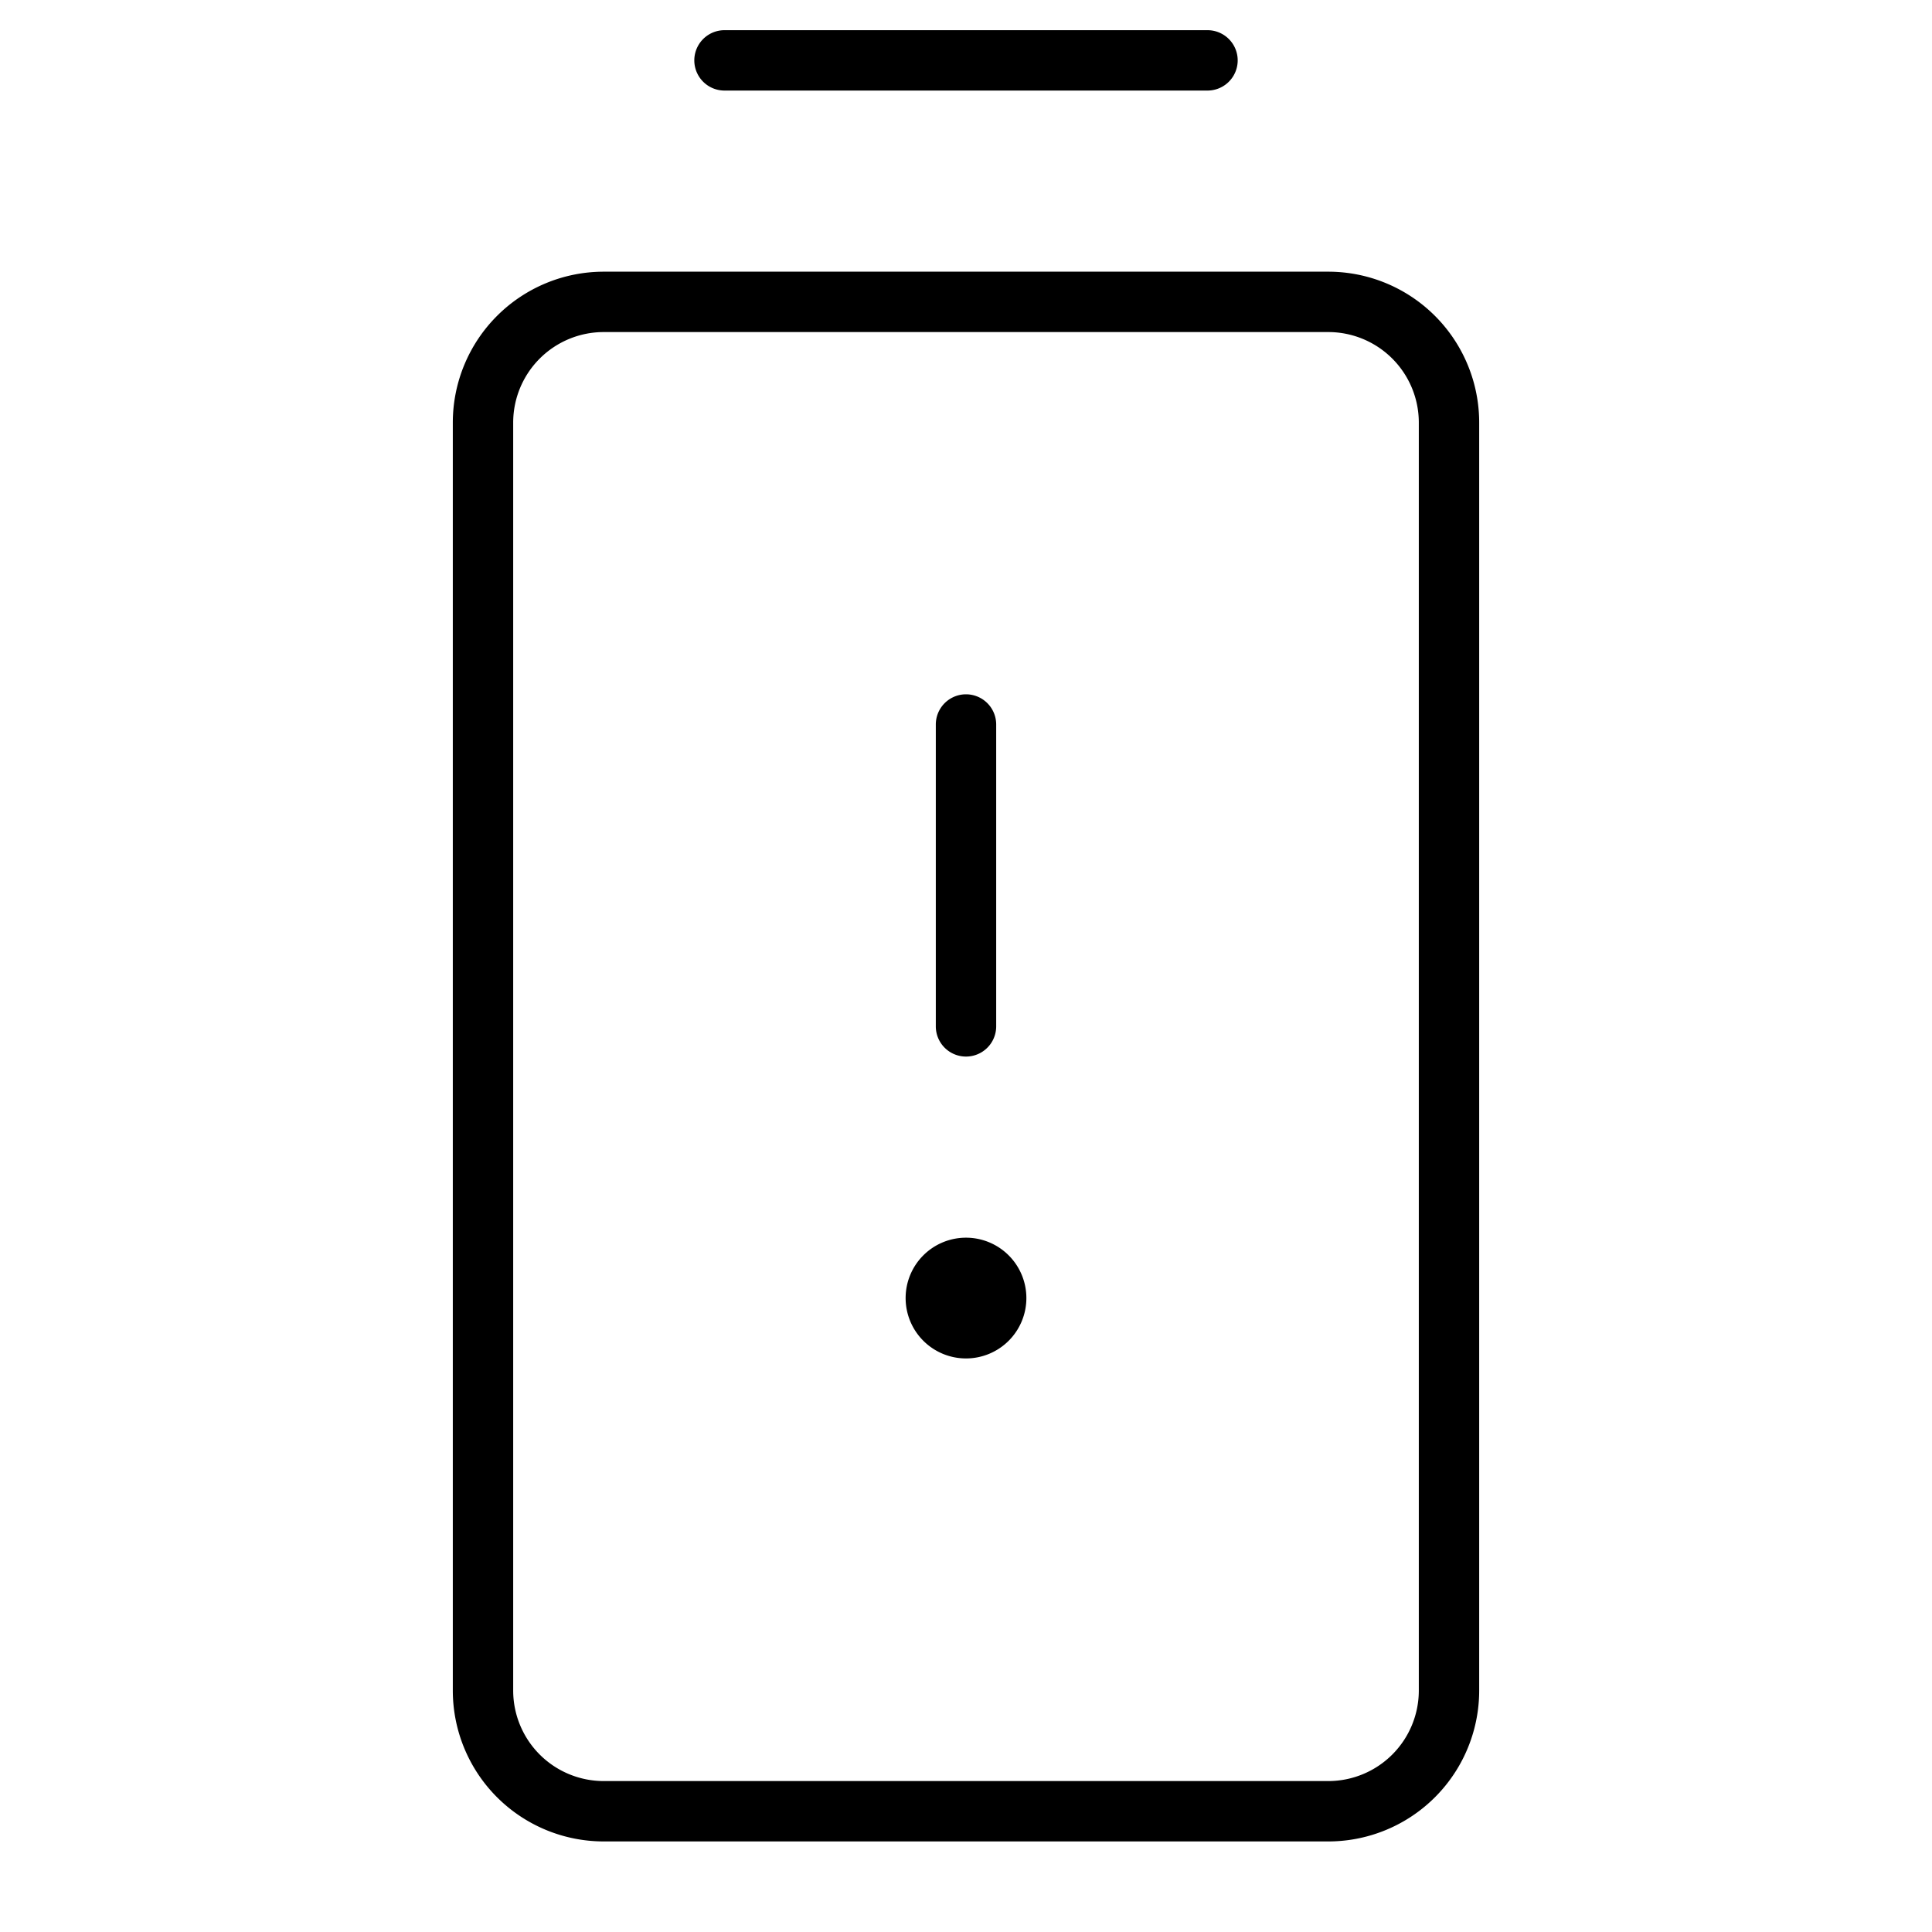 <svg xmlns="http://www.w3.org/2000/svg" viewBox="0 0 256 256" fill="currentColor"><path d="M124,136V96a4,4,0,0,1,8,0v40a4,4,0,0,1-8,0Zm4,28a8,8,0,1,0,8,8A8,8,0,0,0,128,164ZM96,12h64a4,4,0,0,0,0-8H96a4,4,0,0,0,0,8ZM196,56V224a20,20,0,0,1-20,20H80a20,20,0,0,1-20-20V56A20,20,0,0,1,80,36h96A20,20,0,0,1,196,56Zm-8,0a12,12,0,0,0-12-12H80A12,12,0,0,0,68,56V224a12,12,0,0,0,12,12h96a12,12,0,0,0,12-12Z"/></svg>